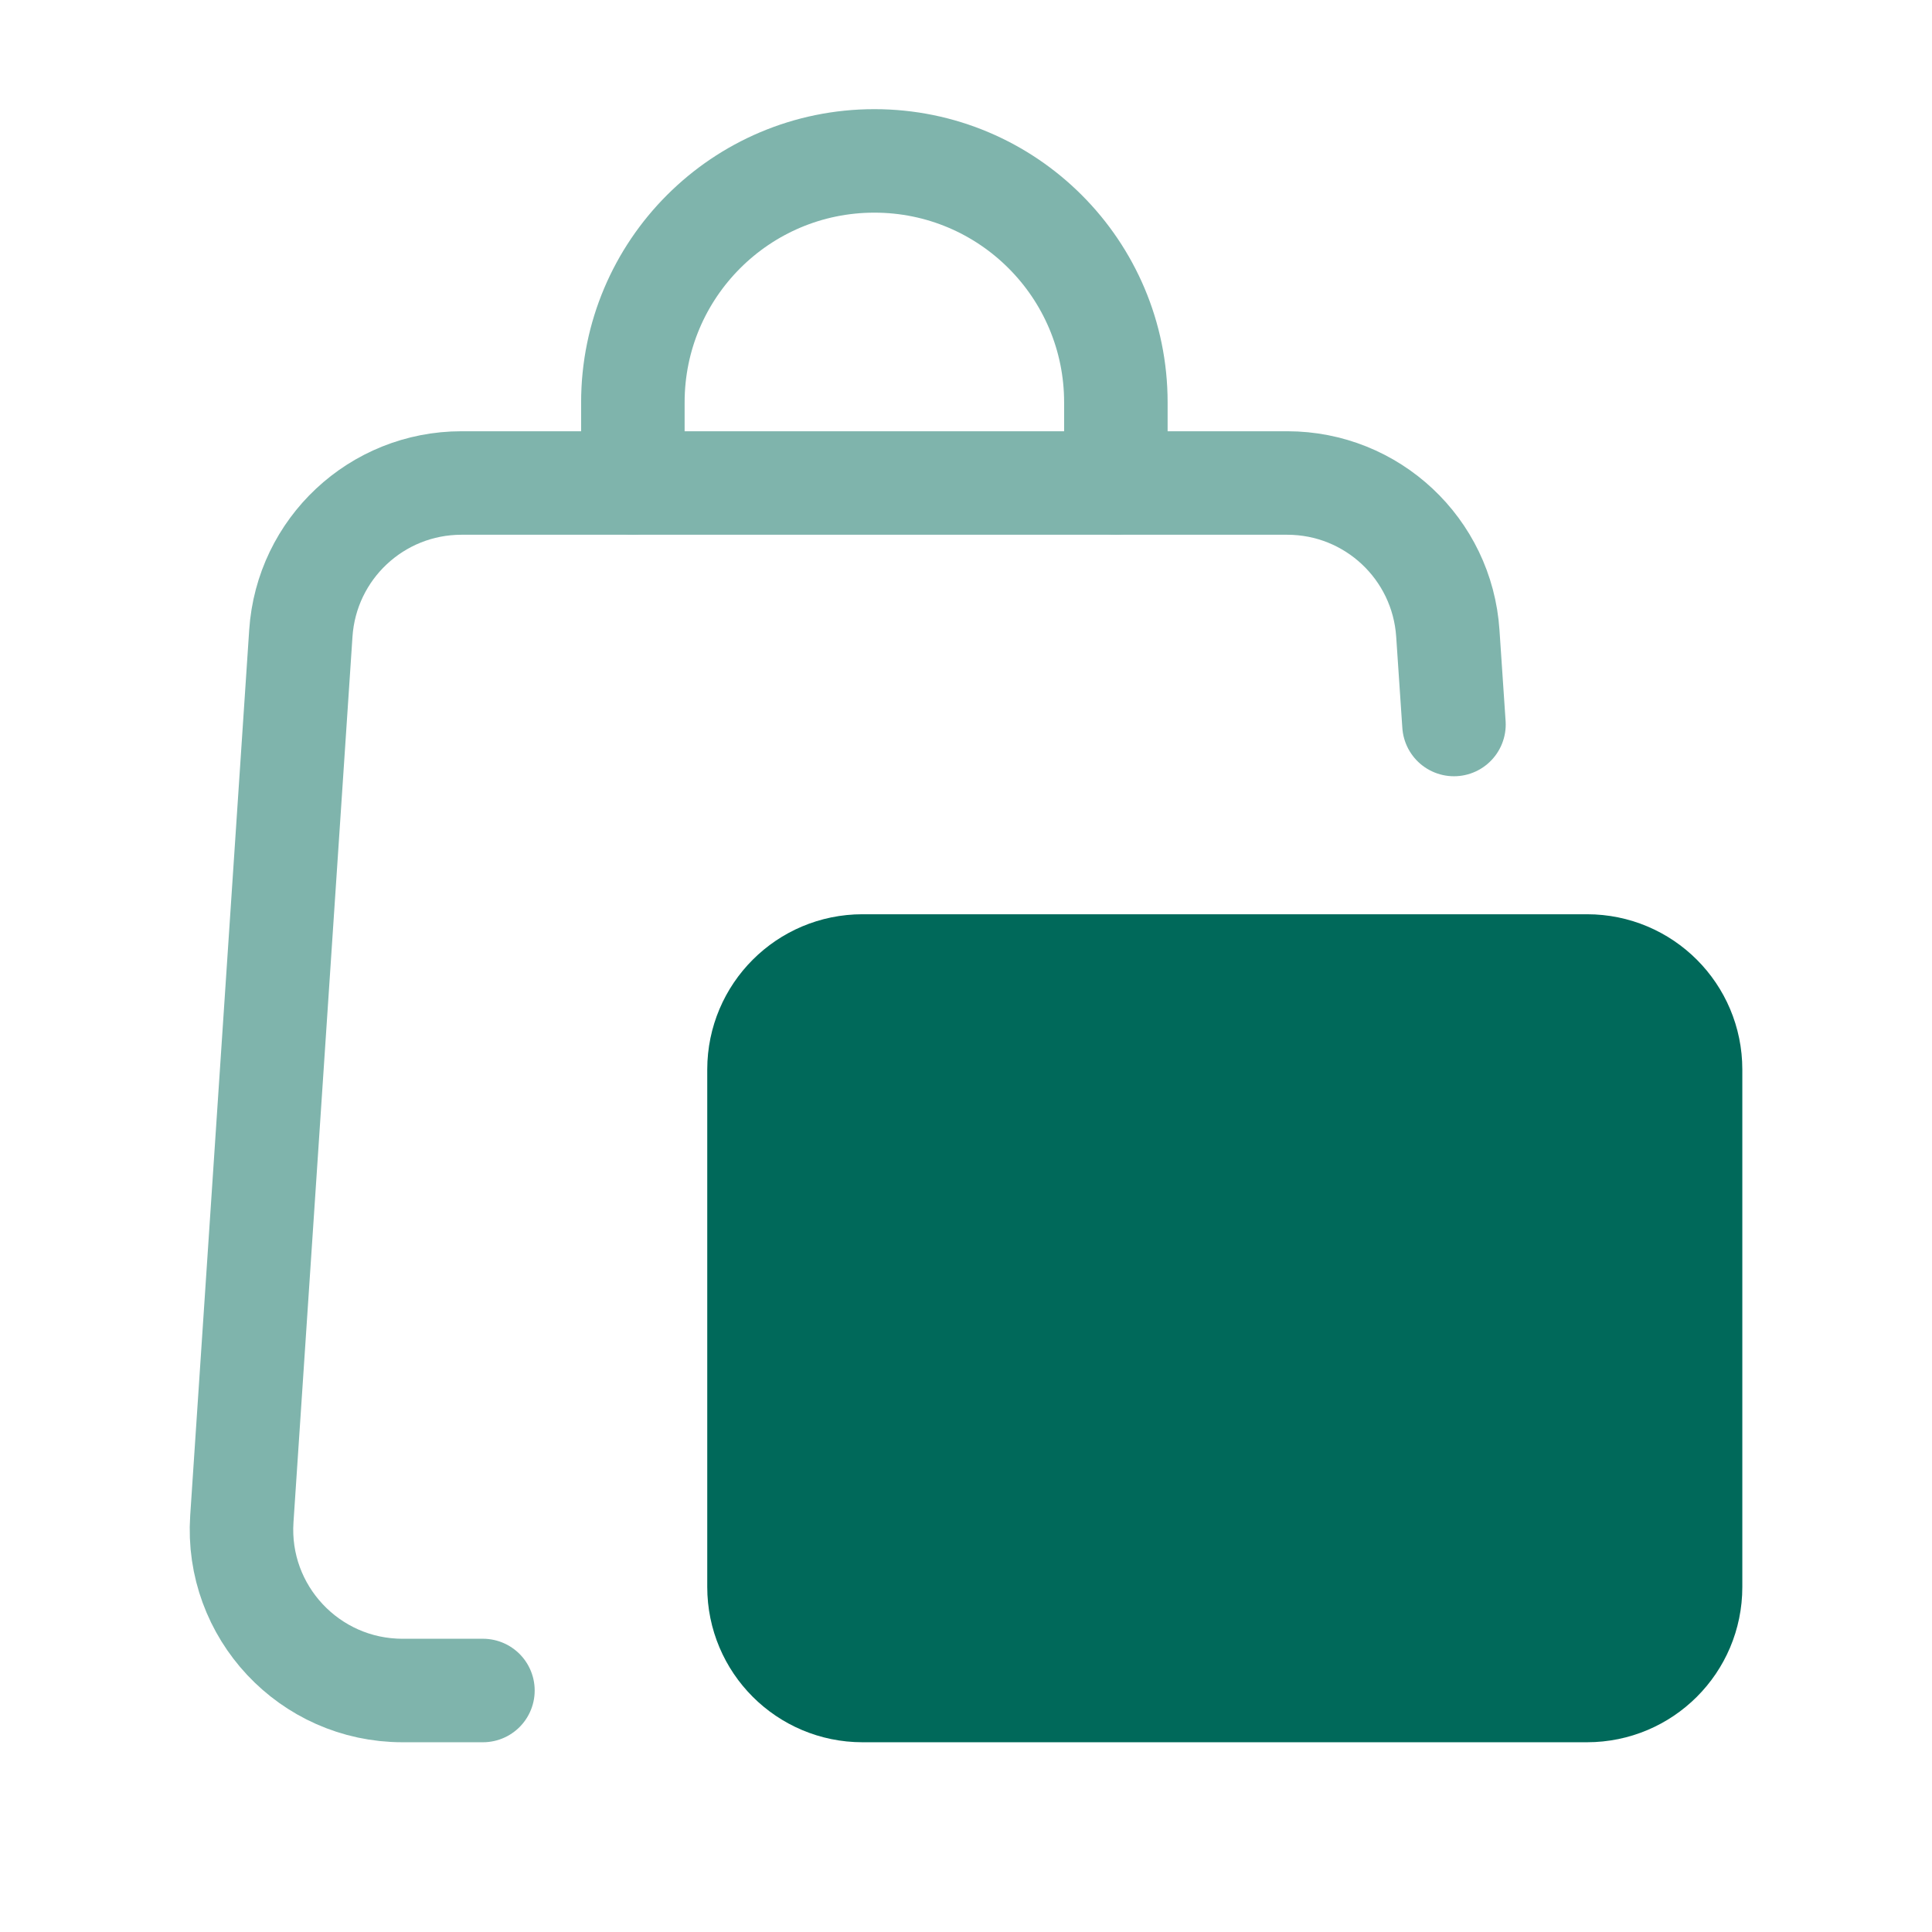 <svg width="28" height="28" viewBox="0 0 28 28" fill="none" xmlns="http://www.w3.org/2000/svg">
<g opacity="0.5">
<path d="M21.072 10.5L20.983 9.178C20.901 7.952 19.884 7 18.656 7H6.688C5.459 7 4.442 7.952 4.36 9.178L3.505 22.013C3.415 23.359 4.483 24.5 5.833 24.5H6.999" stroke="#00695A" stroke-width="1.5" stroke-linecap="round" stroke-linejoin="round"/>
<path d="M9.172 6.999V5.832C9.172 3.899 10.739 2.332 12.672 2.332V2.332C14.605 2.332 16.172 3.899 16.172 5.832V6.999" stroke="#00695A" stroke-width="1.5" stroke-linecap="round" stroke-linejoin="round"/>
</g>
<path fill-rule="evenodd" clip-rule="evenodd" d="M12.5 14H23C23.83 14 24.501 14.671 24.501 15.5V23.001C24.501 23.829 23.83 24.5 23 24.5H12.5C11.672 24.5 11 23.829 11 23V15.499C11.001 14.671 11.672 14 12.5 14V14Z" fill="#00695A" stroke="#00695A" stroke-width="1.5" stroke-linecap="round" stroke-linejoin="round"/>
<path d="M15.125 17.5C15.125 18.95 16.3 20.125 17.75 20.125C19.2 20.125 20.375 18.95 20.375 17.5" stroke="#00695A" stroke-width="1.5" stroke-linecap="round" stroke-linejoin="round"/>
</svg>
